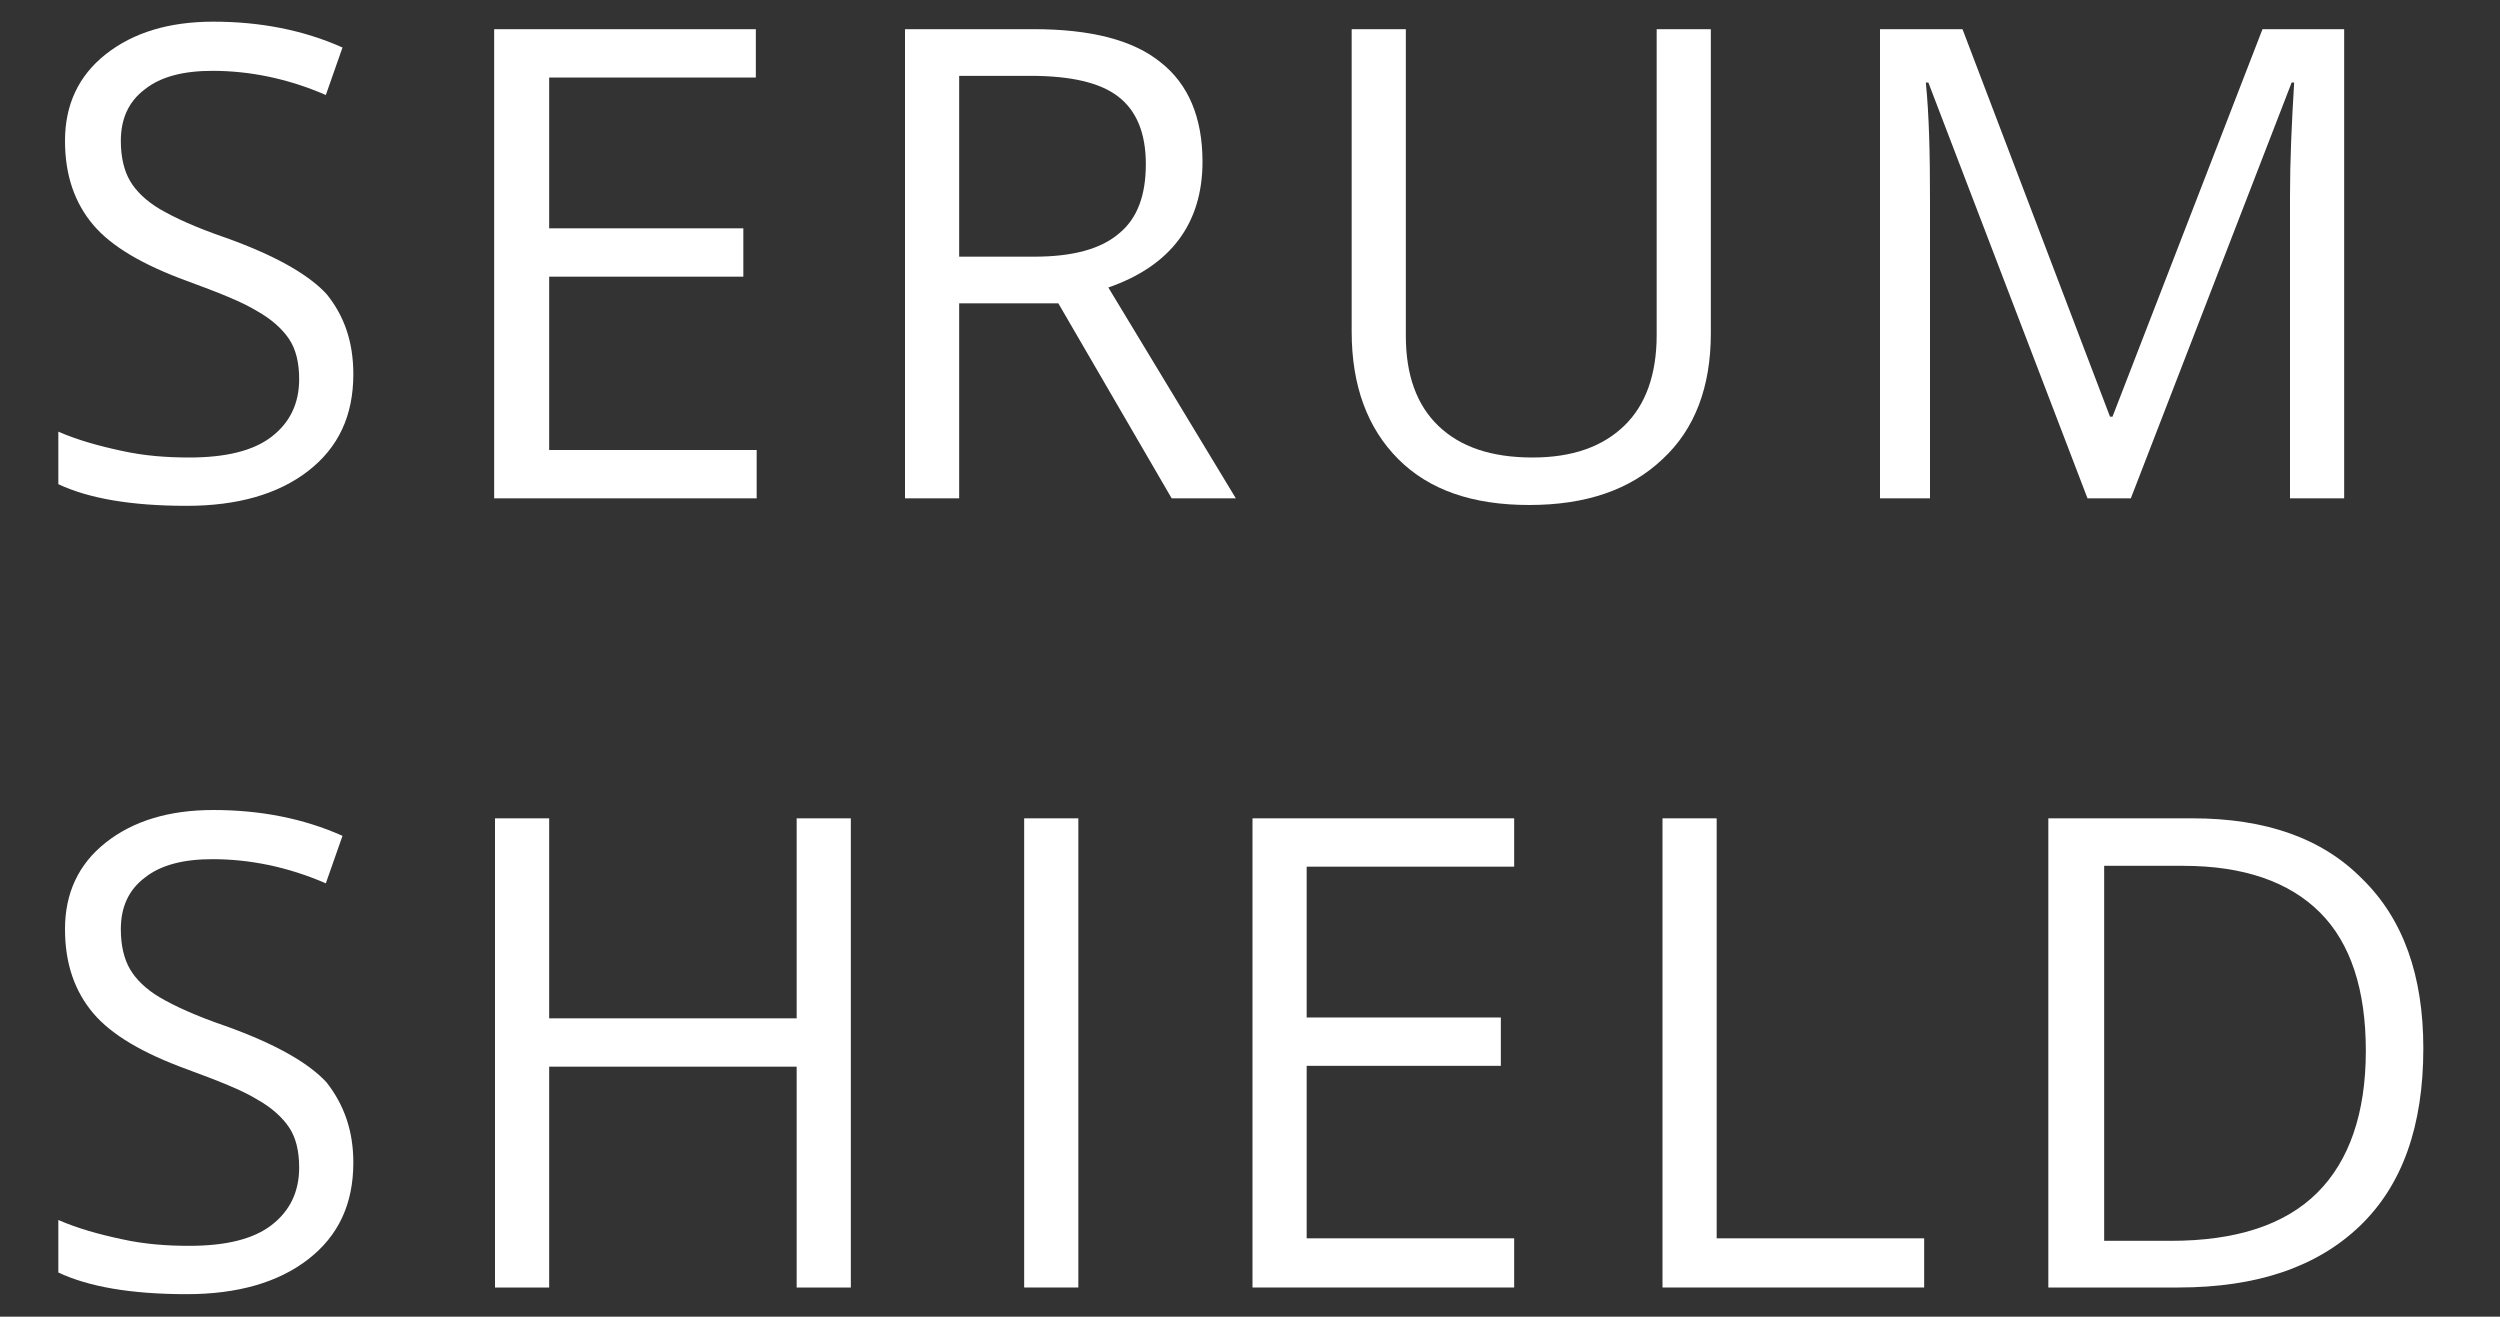 <?xml version="1.0" encoding="utf-8"?>
<!-- Generator: Adobe Illustrator 27.4.1, SVG Export Plug-In . SVG Version: 6.00 Build 0)  -->
<svg version="1.1" id="圖層_1" xmlns="http://www.w3.org/2000/svg" xmlns:xlink="http://www.w3.org/1999/xlink" x="0px" y="0px"
	 viewBox="0 0 300 158" style="enable-background:new 0 0 300 158;" xml:space="preserve">
<rect x="0" y="0" width="300" height="158" fill="#333333" stroke="none"/>
<style type="text/css">
	.st0{fill:#FFFFFF;}
</style>
<g>
	<g>
		<path class="st0" d="M42.4,44.9c0,5-1.8,8.8-5.4,11.6c-3.6,2.8-8.5,4.2-14.6,4.2c-6.7,0-11.8-0.9-15.4-2.6v-6.3
			c2.3,1,4.8,1.7,7.6,2.3c2.7,0.6,5.4,0.8,8.1,0.8c4.4,0,7.7-0.8,9.9-2.5c2.2-1.7,3.3-4,3.3-6.9c0-2-0.4-3.6-1.2-4.8
			c-0.8-1.2-2.1-2.4-3.9-3.4c-1.8-1.1-4.6-2.2-8.4-3.6c-5.2-1.9-9-4.1-11.2-6.7c-2.2-2.6-3.4-5.9-3.4-10.1c0-4.3,1.6-7.8,4.9-10.4
			c3.3-2.6,7.6-3.9,12.9-3.9c5.6,0,10.8,1,15.5,3.1l-2,5.7c-4.6-2-9.2-2.9-13.6-2.9c-3.5,0-6.2,0.7-8.1,2.2c-2,1.5-2.9,3.6-2.9,6.2
			c0,2,0.4,3.6,1.1,4.8c0.7,1.2,1.9,2.4,3.6,3.4c1.7,1,4.3,2.2,7.8,3.4c5.9,2.1,10,4.4,12.2,6.8C41.3,37.9,42.4,41,42.4,44.9z"/>
		<path class="st0" d="M90.7,59.8H59.3V3.5h31.4v5.8H65.9v18.1h23.3v5.8H65.9V54h24.9V59.8z"/>
		<path class="st0" d="M115.1,36.4v23.4h-6.5V3.5H124c6.9,0,12,1.3,15.3,4c3.3,2.6,5,6.6,5,11.9c0,7.4-3.8,12.5-11.3,15.1l15.3,25.3
			h-7.7l-13.6-23.4H115.1z M115.1,30.8h9c4.6,0,8-0.9,10.2-2.8c2.2-1.8,3.2-4.6,3.2-8.3c0-3.7-1.1-6.4-3.3-8.1s-5.7-2.5-10.6-2.5
			h-8.5V30.8z"/>
		<path class="st0" d="M205.3,3.5V40c0,6.4-1.9,11.5-5.8,15.1c-3.9,3.7-9.2,5.5-16,5.5s-12-1.8-15.7-5.5c-3.7-3.7-5.6-8.8-5.6-15.3
			V3.5h6.5v36.8c0,4.7,1.3,8.3,3.9,10.8c2.6,2.5,6.3,3.8,11.3,3.8c4.8,0,8.4-1.3,11-3.8c2.6-2.5,3.9-6.2,3.9-10.9V3.5H205.3z"/>
		<path class="st0" d="M250.5,59.8L231.4,9.9h-0.3c0.4,4,0.5,8.7,0.5,14.1v35.8h-6V3.5h9.9L253.2,50h0.3l18-46.5h9.8v56.3h-6.5V23.5
			c0-4.2,0.2-8.7,0.5-13.6H275l-19.3,49.9H250.5z"/>
		<path class="st0" d="M42.4,139.5c0,5-1.8,8.8-5.4,11.6c-3.6,2.8-8.5,4.2-14.6,4.2c-6.7,0-11.8-0.9-15.4-2.6v-6.3
			c2.3,1,4.8,1.7,7.6,2.3c2.7,0.6,5.4,0.8,8.1,0.8c4.4,0,7.7-0.8,9.9-2.5c2.2-1.7,3.3-4,3.3-6.9c0-2-0.4-3.6-1.2-4.8
			c-0.8-1.2-2.1-2.4-3.9-3.4c-1.8-1.1-4.6-2.2-8.4-3.6c-5.2-1.9-9-4.1-11.2-6.7c-2.2-2.6-3.4-5.9-3.4-10.1c0-4.3,1.6-7.8,4.9-10.4
			c3.3-2.6,7.6-3.9,12.9-3.9c5.6,0,10.8,1,15.5,3.1l-2,5.7c-4.6-2-9.2-2.9-13.6-2.9c-3.5,0-6.2,0.7-8.1,2.2c-2,1.5-2.9,3.6-2.9,6.2
			c0,2,0.4,3.6,1.1,4.8c0.7,1.2,1.9,2.4,3.6,3.4c1.7,1,4.3,2.2,7.8,3.4c5.9,2.1,10,4.4,12.2,6.8C41.3,132.6,42.4,135.7,42.4,139.5z"
			/>
		<path class="st0" d="M102.1,154.5h-6.5V128H65.9v26.5h-6.5V98.2h6.5v24h29.7v-24h6.5V154.5z"/>
		<path class="st0" d="M122.9,154.5V98.2h6.5v56.3H122.9z"/>
		<path class="st0" d="M181.7,154.5h-31.4V98.2h31.4v5.8h-24.9v18.1h23.3v5.8h-23.3v20.7h24.9V154.5z"/>
		<path class="st0" d="M199.5,154.5V98.2h6.5v50.4h24.9v5.9H199.5z"/>
		<path class="st0" d="M290.8,125.8c0,9.3-2.5,16.4-7.6,21.3s-12.3,7.4-21.8,7.4h-15.6V98.2h17.3c8.8,0,15.6,2.4,20.4,7.3
			C288.4,110.3,290.8,117.1,290.8,125.8z M283.9,126.1c0-7.3-1.8-12.9-5.5-16.6c-3.7-3.7-9.2-5.6-16.4-5.6h-9.5v45h8
			c7.8,0,13.7-1.9,17.6-5.8C281.9,139.3,283.9,133.6,283.9,126.1z"/>
	</g>
</g>
</svg>
